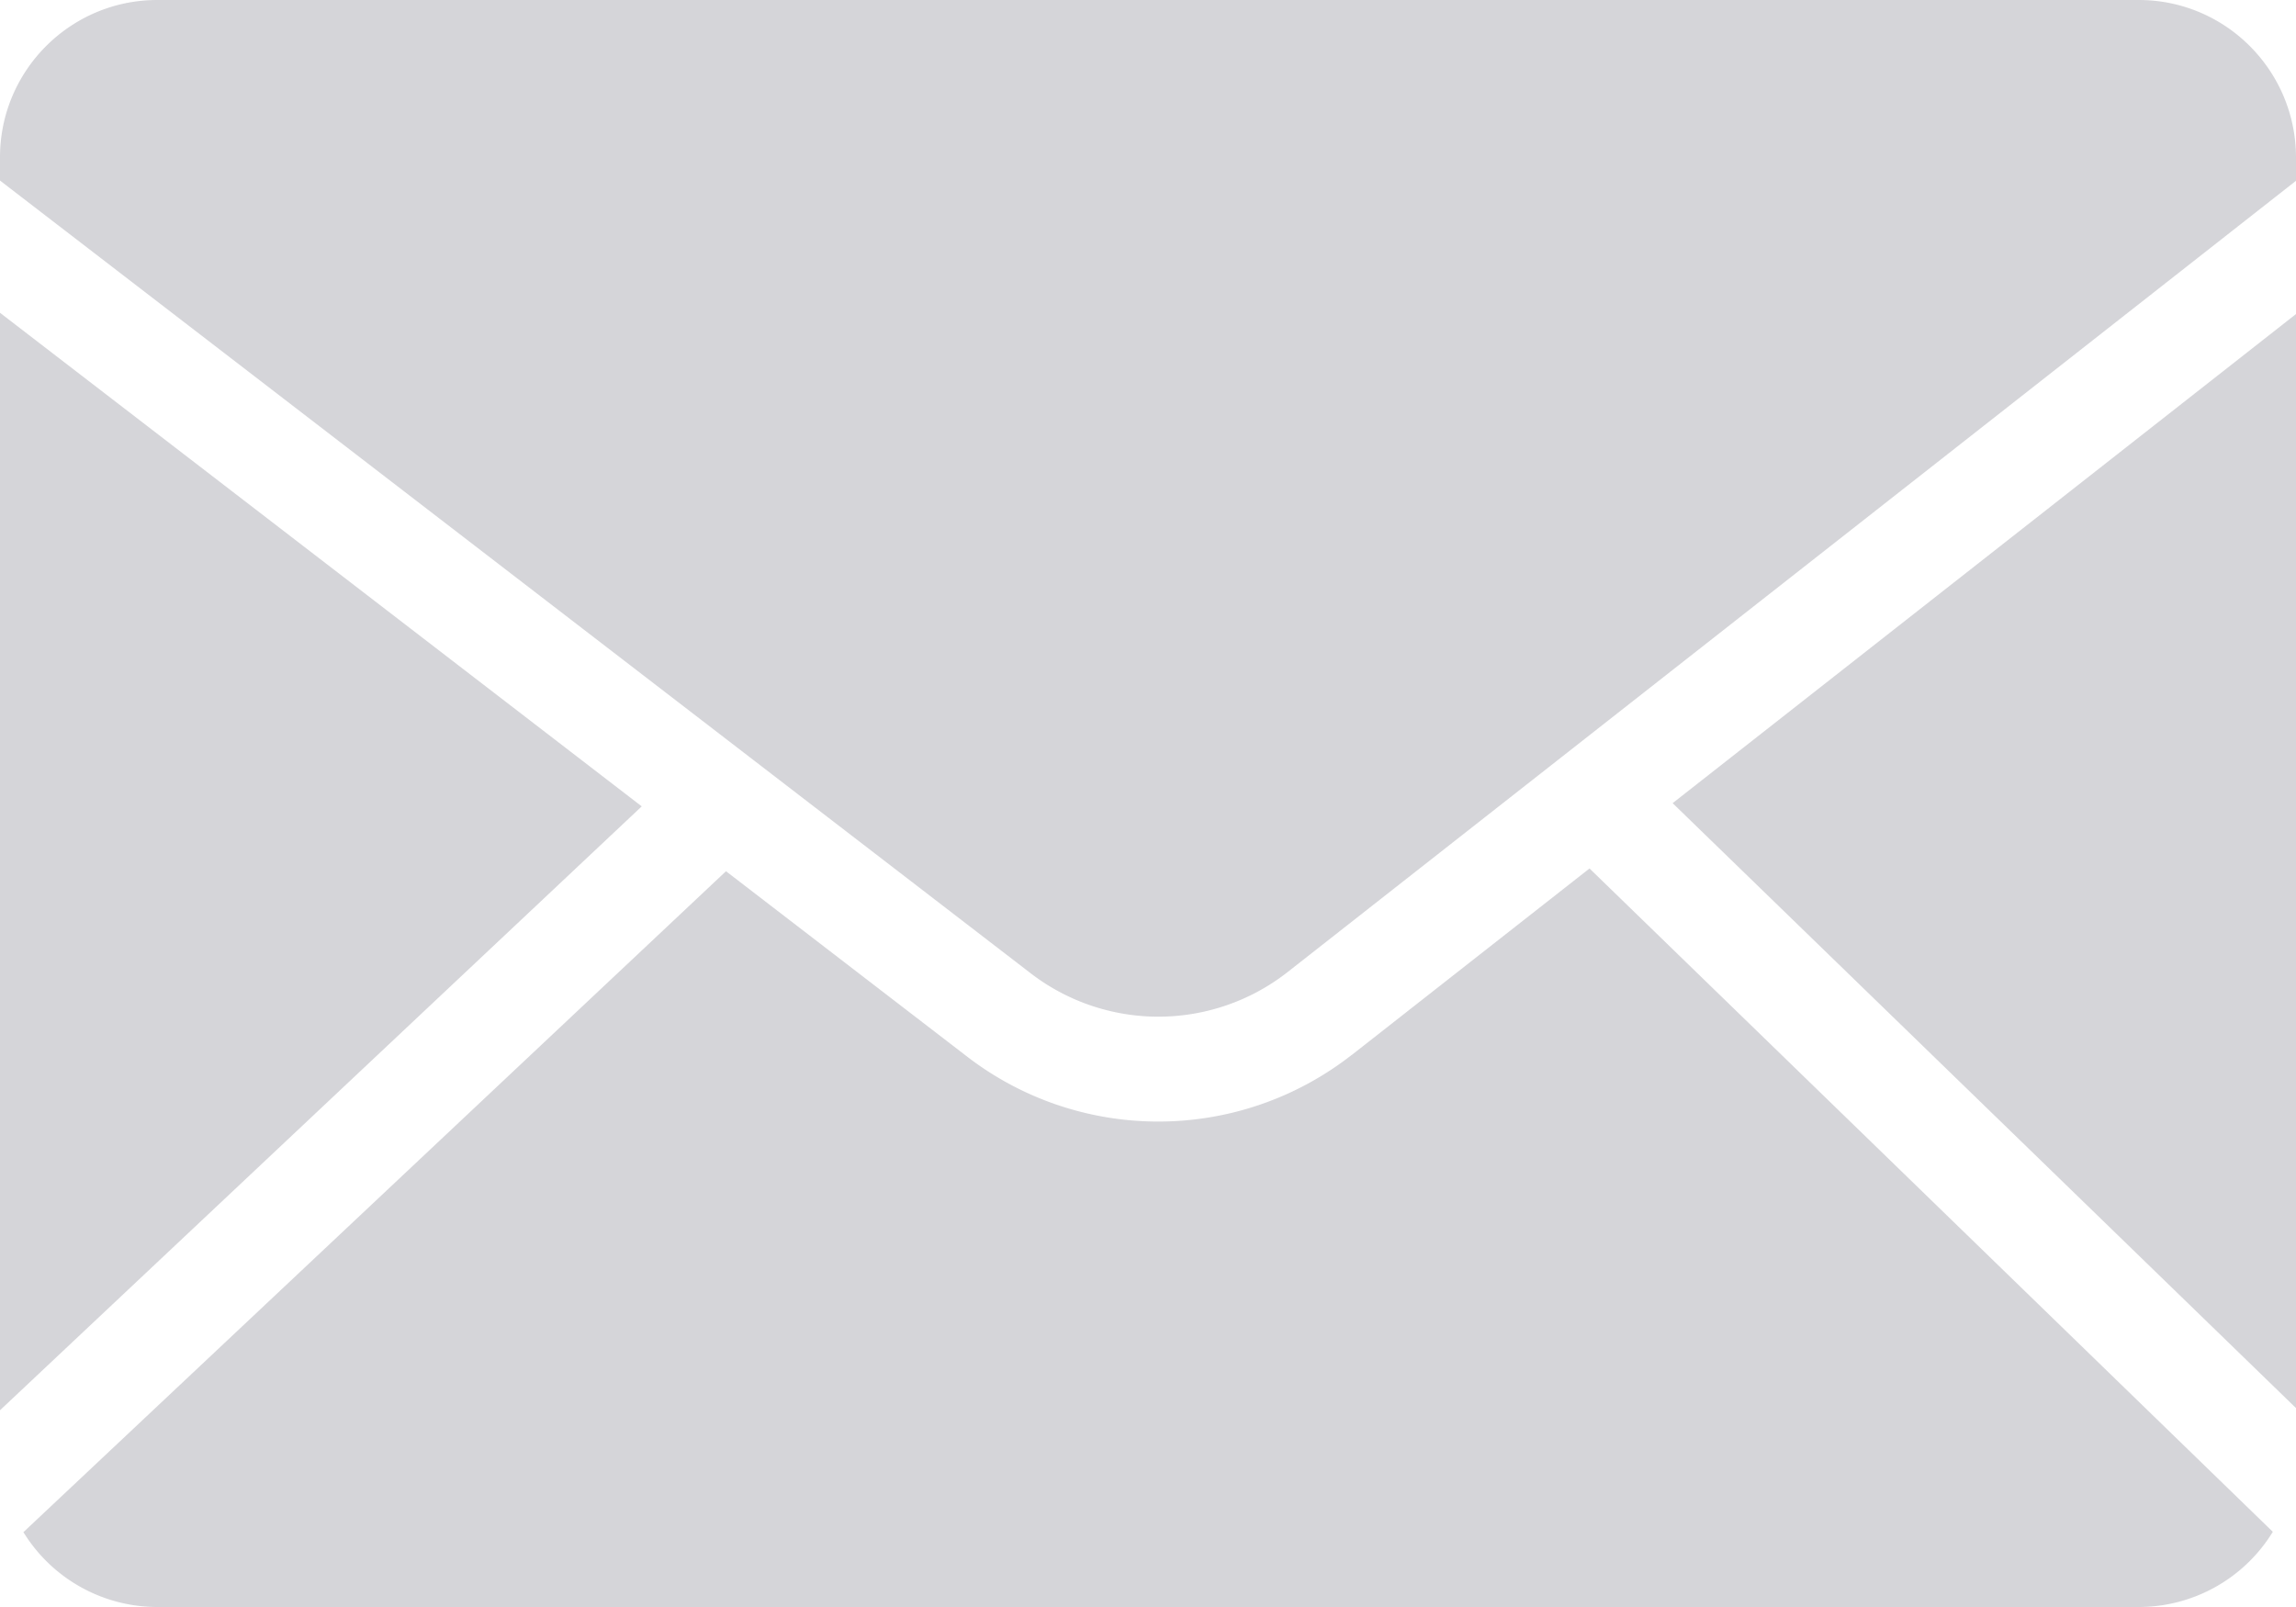 <svg xmlns="http://www.w3.org/2000/svg" width="20" height="14"><path fill="#2A2D40" fill-opacity=".196" fill-rule="evenodd" d="M20 12.267l-5.43-5.27L20 2.736v9.531zM0 2.725l5.59 4.3L0 12.286v-9.56zM11.776 9.19l2.07-1.624 5.952 5.779A1.37 1.37 0 0 1 18.63 14H1.37a1.37 1.37 0 0 1-1.166-.652l6.12-5.758 2.081 1.6c.99.775 2.38.774 3.37 0zM18.63 0c.756 0 1.368.614 1.37 1.37v.205l-8.787 6.896a1.825 1.825 0 0 1-2.248-.002L0 1.573V1.37C0 .614.614 0 1.37 0h17.26z"/></svg>